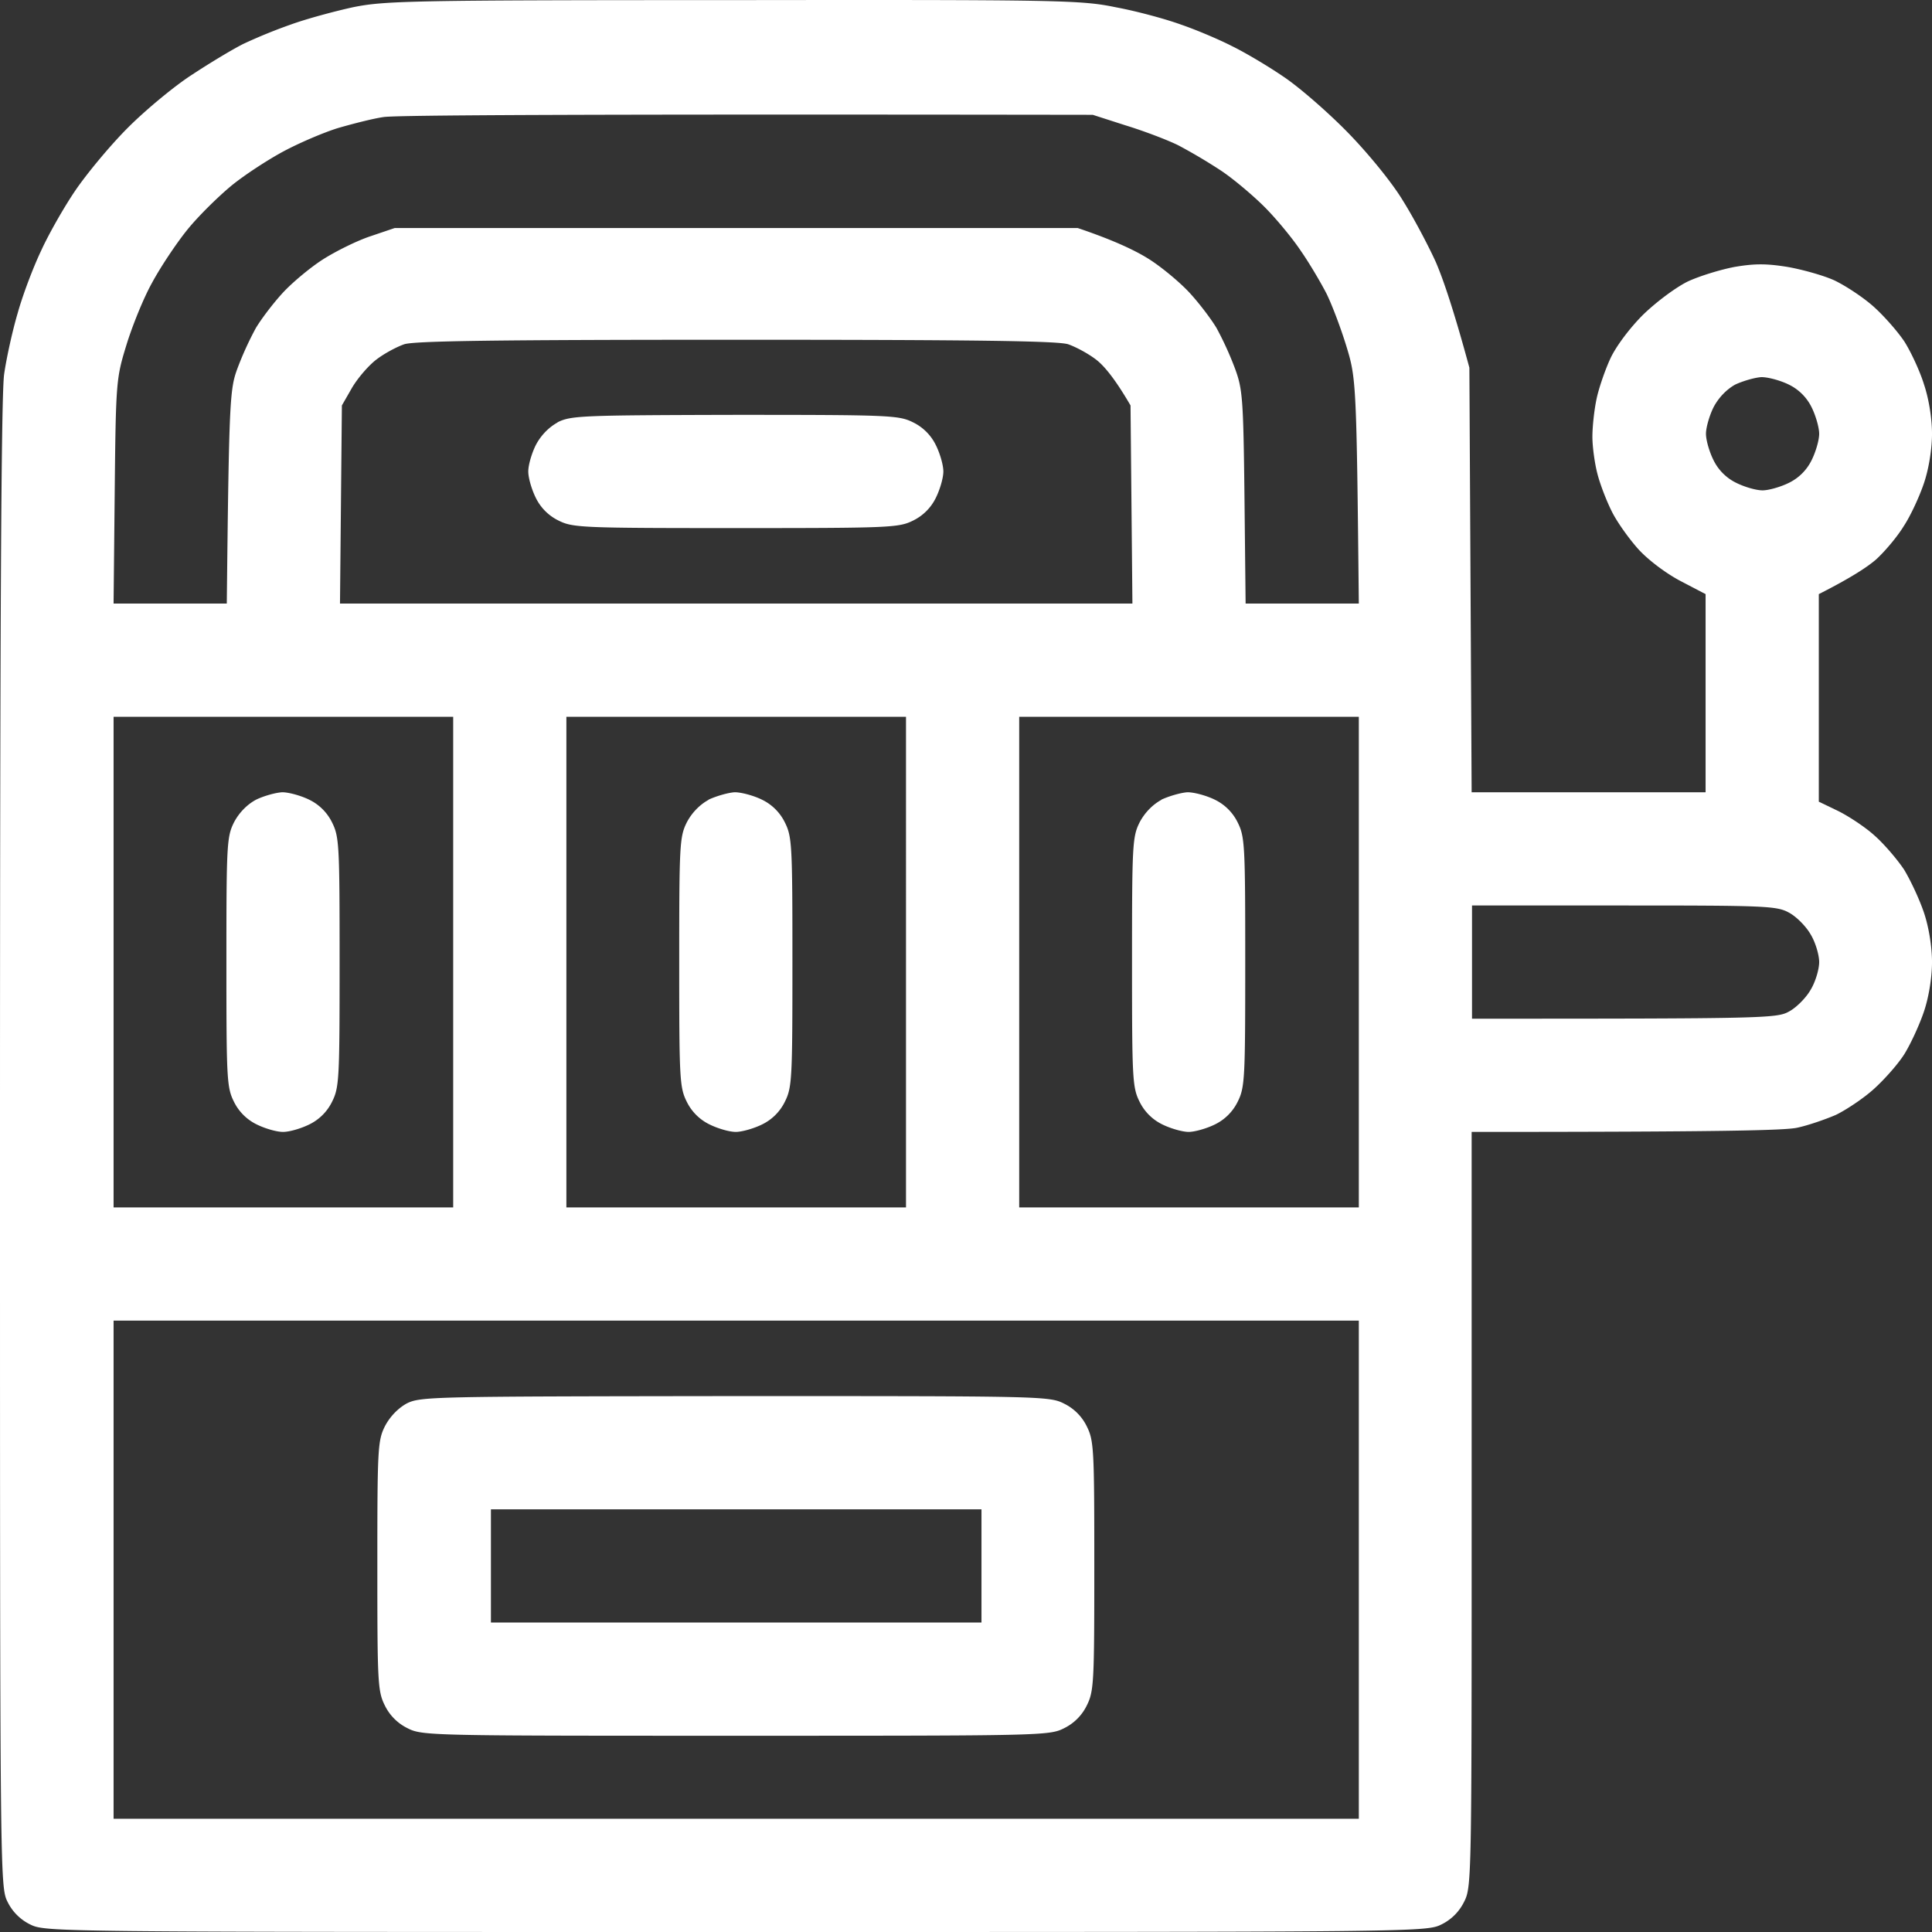 <svg xmlns="http://www.w3.org/2000/svg" width="186" height="186" fill="none"><rect width="100%" height="100%" fill="#333333" stroke="none"/><path fill-rule="evenodd" clip-rule="evenodd" d="M70.585.01c31.642-.037 33.495 0 36.837.69 1.962.363 4.796 1.126 6.285 1.671 1.489.509 3.706 1.454 4.904 2.071 1.199.582 3.415 1.89 4.905 2.907 1.489.98 4.286 3.415 6.175 5.34 1.962 2 4.287 4.833 5.341 6.577 1.053 1.672 2.47 4.36 3.197 5.959.69 1.598 1.707 4.541 3.233 10.173l.218 40.875h22.523V57.198l-2.434-1.272c-1.38-.726-3.124-2.034-4.069-3.088-.908-1.017-2.07-2.652-2.543-3.633-.508-1.017-1.126-2.616-1.38-3.633-.254-.982-.472-2.58-.472-3.525 0-.98.181-2.616.399-3.633.218-1.054.836-2.834 1.344-3.924.545-1.163 1.853-2.907 3.125-4.179 1.271-1.235 3.124-2.616 4.286-3.197 1.163-.545 3.197-1.163 4.541-1.417 1.926-.327 3.052-.327 5.086 0 1.453.255 3.524.836 4.541 1.308 1.054.509 2.725 1.599 3.742 2.507.981.872 2.325 2.398 2.979 3.38.618.98 1.489 2.833 1.889 4.141.472 1.417.763 3.306.763 4.724 0 1.416-.291 3.306-.763 4.723-.436 1.308-1.308 3.197-1.962 4.178-.617 1.017-1.816 2.434-2.652 3.197-.835.727-2.434 1.78-5.521 3.343v19.984l1.889.908c1.017.509 2.615 1.562 3.487 2.362.908.799 2.18 2.289 2.834 3.27.617 1.017 1.489 2.87 1.925 4.178.472 1.417.763 3.306.763 4.723 0 1.417-.291 3.307-.763 4.724-.436 1.308-1.308 3.197-1.925 4.178-.654 1.017-1.998 2.507-2.979 3.379-.981.872-2.616 1.962-3.597 2.434-1.017.436-2.688 1.018-3.741 1.236-1.199.254-7.157.399-31.315.399v36.334c0 35.606 0 36.369-.727 37.786a4.748 4.748 0 0 1-2.18 2.18c-1.453.727-2.179.727-67.933.727s-66.48 0-67.934-.727a4.75 4.75 0 0 1-2.18-2.18C0 181.64 0 180.913 0 110.245c0-49.813.109-72.23.4-74.23.218-1.525.799-4.178 1.307-5.885.473-1.708 1.49-4.396 2.253-5.995.726-1.599 2.216-4.215 3.306-5.814 1.09-1.598 3.342-4.323 5.05-6.03 1.707-1.709 4.504-4.034 6.211-5.124 1.708-1.126 3.887-2.434 4.905-2.943a50.34 50.34 0 0 1 4.54-1.853C29.463 1.826 32.15 1.1 33.968.7c3.051-.618 5.34-.69 36.582-.69h.036zM32.55 12.325c-1.417.436-3.778 1.454-5.268 2.253-1.489.8-3.778 2.29-5.013 3.306-1.271 1.054-3.197 2.943-4.25 4.252-1.054 1.308-2.58 3.596-3.379 5.086-.835 1.49-1.925 4.215-2.47 5.995-.98 3.197-1.017 3.488-1.126 14.097l-.11 10.791h10.9c.217-19.837.29-20.673 1.053-22.708a31.364 31.364 0 0 1 1.744-3.815c.544-.908 1.707-2.434 2.615-3.415.908-.981 2.652-2.434 3.85-3.197 1.2-.764 3.234-1.78 4.542-2.217l2.361-.8h65.754c3.669 1.236 5.704 2.253 6.902 3.017 1.199.762 2.943 2.216 3.851 3.197.908.98 2.071 2.507 2.616 3.415a31.455 31.455 0 0 1 1.744 3.815c.763 2.035.835 2.87.944 12.462l.109 10.246h10.899c-.218-21.327-.255-21.69-1.199-24.779-.545-1.78-1.417-4.07-1.926-5.086-.545-1.054-1.634-2.907-2.47-4.106-.799-1.2-2.361-3.088-3.487-4.215-1.09-1.09-2.979-2.689-4.178-3.488a52.542 52.542 0 0 0-4.105-2.434c-1.017-.509-3.306-1.38-5.086-1.926l-3.161-1.017c-51.513-.073-67.316.036-68.297.218-1.017.145-2.978.654-4.359 1.053zM36.256 34.6c-.727.545-1.78 1.744-2.362 2.725l-.98 1.708-.182 19.075h76.289l-.182-19.075c-1.562-2.69-2.616-3.888-3.342-4.433-.763-.581-1.926-1.2-2.652-1.453-.945-.328-8.973-.437-31.969-.437-22.996 0-31.024.11-31.969.436-.726.255-1.889.872-2.651 1.454zm128.71 4.614c-.4.8-.727 1.962-.727 2.544 0 .617.327 1.744.727 2.543a4.75 4.75 0 0 0 2.18 2.18c.799.4 1.925.727 2.543.727.581 0 1.743-.328 2.543-.727a4.753 4.753 0 0 0 2.179-2.18c.4-.8.727-1.926.727-2.543 0-.582-.327-1.744-.727-2.544a4.753 4.753 0 0 0-2.179-2.18c-.8-.4-1.998-.727-2.652-.727-.618.037-1.78.364-2.543.727-.836.472-1.599 1.272-2.071 2.18zM10.935 116.24H43.63V69.007H10.935v47.233zm43.593 0h32.696V69.007H54.528v47.233zm43.594 0h32.696V69.007H98.122v47.233zm43.594-18.167c28.191 0 29.353-.036 30.516-.69.69-.363 1.634-1.308 2.07-2.071.473-.763.836-1.998.836-2.689 0-.69-.363-1.925-.836-2.688-.436-.763-1.38-1.708-2.07-2.071-1.163-.654-2.325-.69-15.912-.69h-14.604v10.9zM10.935 175.1h119.883v-47.96H10.935v47.96z" fill="#fff"></path><path fill-rule="evenodd" clip-rule="evenodd" d="M70.767 134.406c29.499 0 30.262 0 31.678.727a4.748 4.748 0 0 1 2.18 2.18c.69 1.381.727 2.18.727 13.443 0 11.264-.037 12.063-.727 13.444a4.752 4.752 0 0 1-2.18 2.18c-1.416.726-2.179.726-31.605.726-29.426 0-30.189 0-31.606-.726a4.755 4.755 0 0 1-2.18-2.18c-.69-1.381-.726-2.18-.726-13.444 0-11.263.036-12.062.727-13.443.472-.908 1.235-1.708 2.07-2.18 1.344-.69 2.325-.69 31.606-.727h.036zm-23.504 21.8H94.49v-10.9H47.263v10.9z" fill="#fff"></path><path d="M109.711 79.18c.472-.908 1.235-1.708 2.107-2.18h-.036c.763-.363 1.925-.69 2.543-.727.654 0 1.852.327 2.652.727a4.753 4.753 0 0 1 2.179 2.18c.69 1.38.727 2.18.727 13.444 0 11.263-.037 12.062-.727 13.443a4.755 4.755 0 0 1-2.179 2.18c-.8.399-1.962.726-2.543.726-.582 0-1.744-.327-2.543-.726a4.752 4.752 0 0 1-2.18-2.18c-.69-1.381-.727-2.18-.727-13.443 0-11.264.037-12.063.727-13.444zm-43.594 0c.472-.908 1.235-1.708 2.107-2.18h-.036c.763-.363 1.925-.69 2.543-.727.654 0 1.853.327 2.652.727a4.752 4.752 0 0 1 2.18 2.18c.69 1.38.726 2.18.726 13.444 0 11.263-.036 12.062-.727 13.443a4.755 4.755 0 0 1-2.18 2.18c-.798.399-1.96.726-2.542.726-.618 0-1.744-.327-2.543-.726a4.755 4.755 0 0 1-2.18-2.18c-.69-1.381-.726-2.18-.726-13.443 0-11.264.036-12.063.726-13.444zm-43.594 0c.473-.908 1.236-1.708 2.108-2.18.726-.363 1.889-.69 2.542-.727.618 0 1.817.327 2.616.727a4.753 4.753 0 0 1 2.18 2.18c.69 1.38.726 2.18.726 13.444 0 11.263-.036 12.062-.726 13.443a4.755 4.755 0 0 1-2.18 2.18c-.8.399-1.925.726-2.543.726-.617 0-1.744-.327-2.543-.726a4.755 4.755 0 0 1-2.18-2.18c-.69-1.381-.726-2.18-.726-13.443 0-11.264.036-12.063.726-13.444zm29.063-36.334c.472-.908 1.235-1.707 2.107-2.18h-.036c1.308-.654 2.216-.69 17.074-.726 15.003 0 15.803.036 17.183.726a4.753 4.753 0 0 1 2.18 2.18c.4.8.726 1.926.726 2.544 0 .617-.327 1.743-.726 2.543a4.753 4.753 0 0 1-2.18 2.18c-1.38.69-2.18.727-17.074.727-14.895 0-15.694-.037-17.074-.727a4.753 4.753 0 0 1-2.18-2.18c-.4-.8-.727-1.926-.727-2.544 0-.617.327-1.744.727-2.543z" fill="#fff"></path></svg>